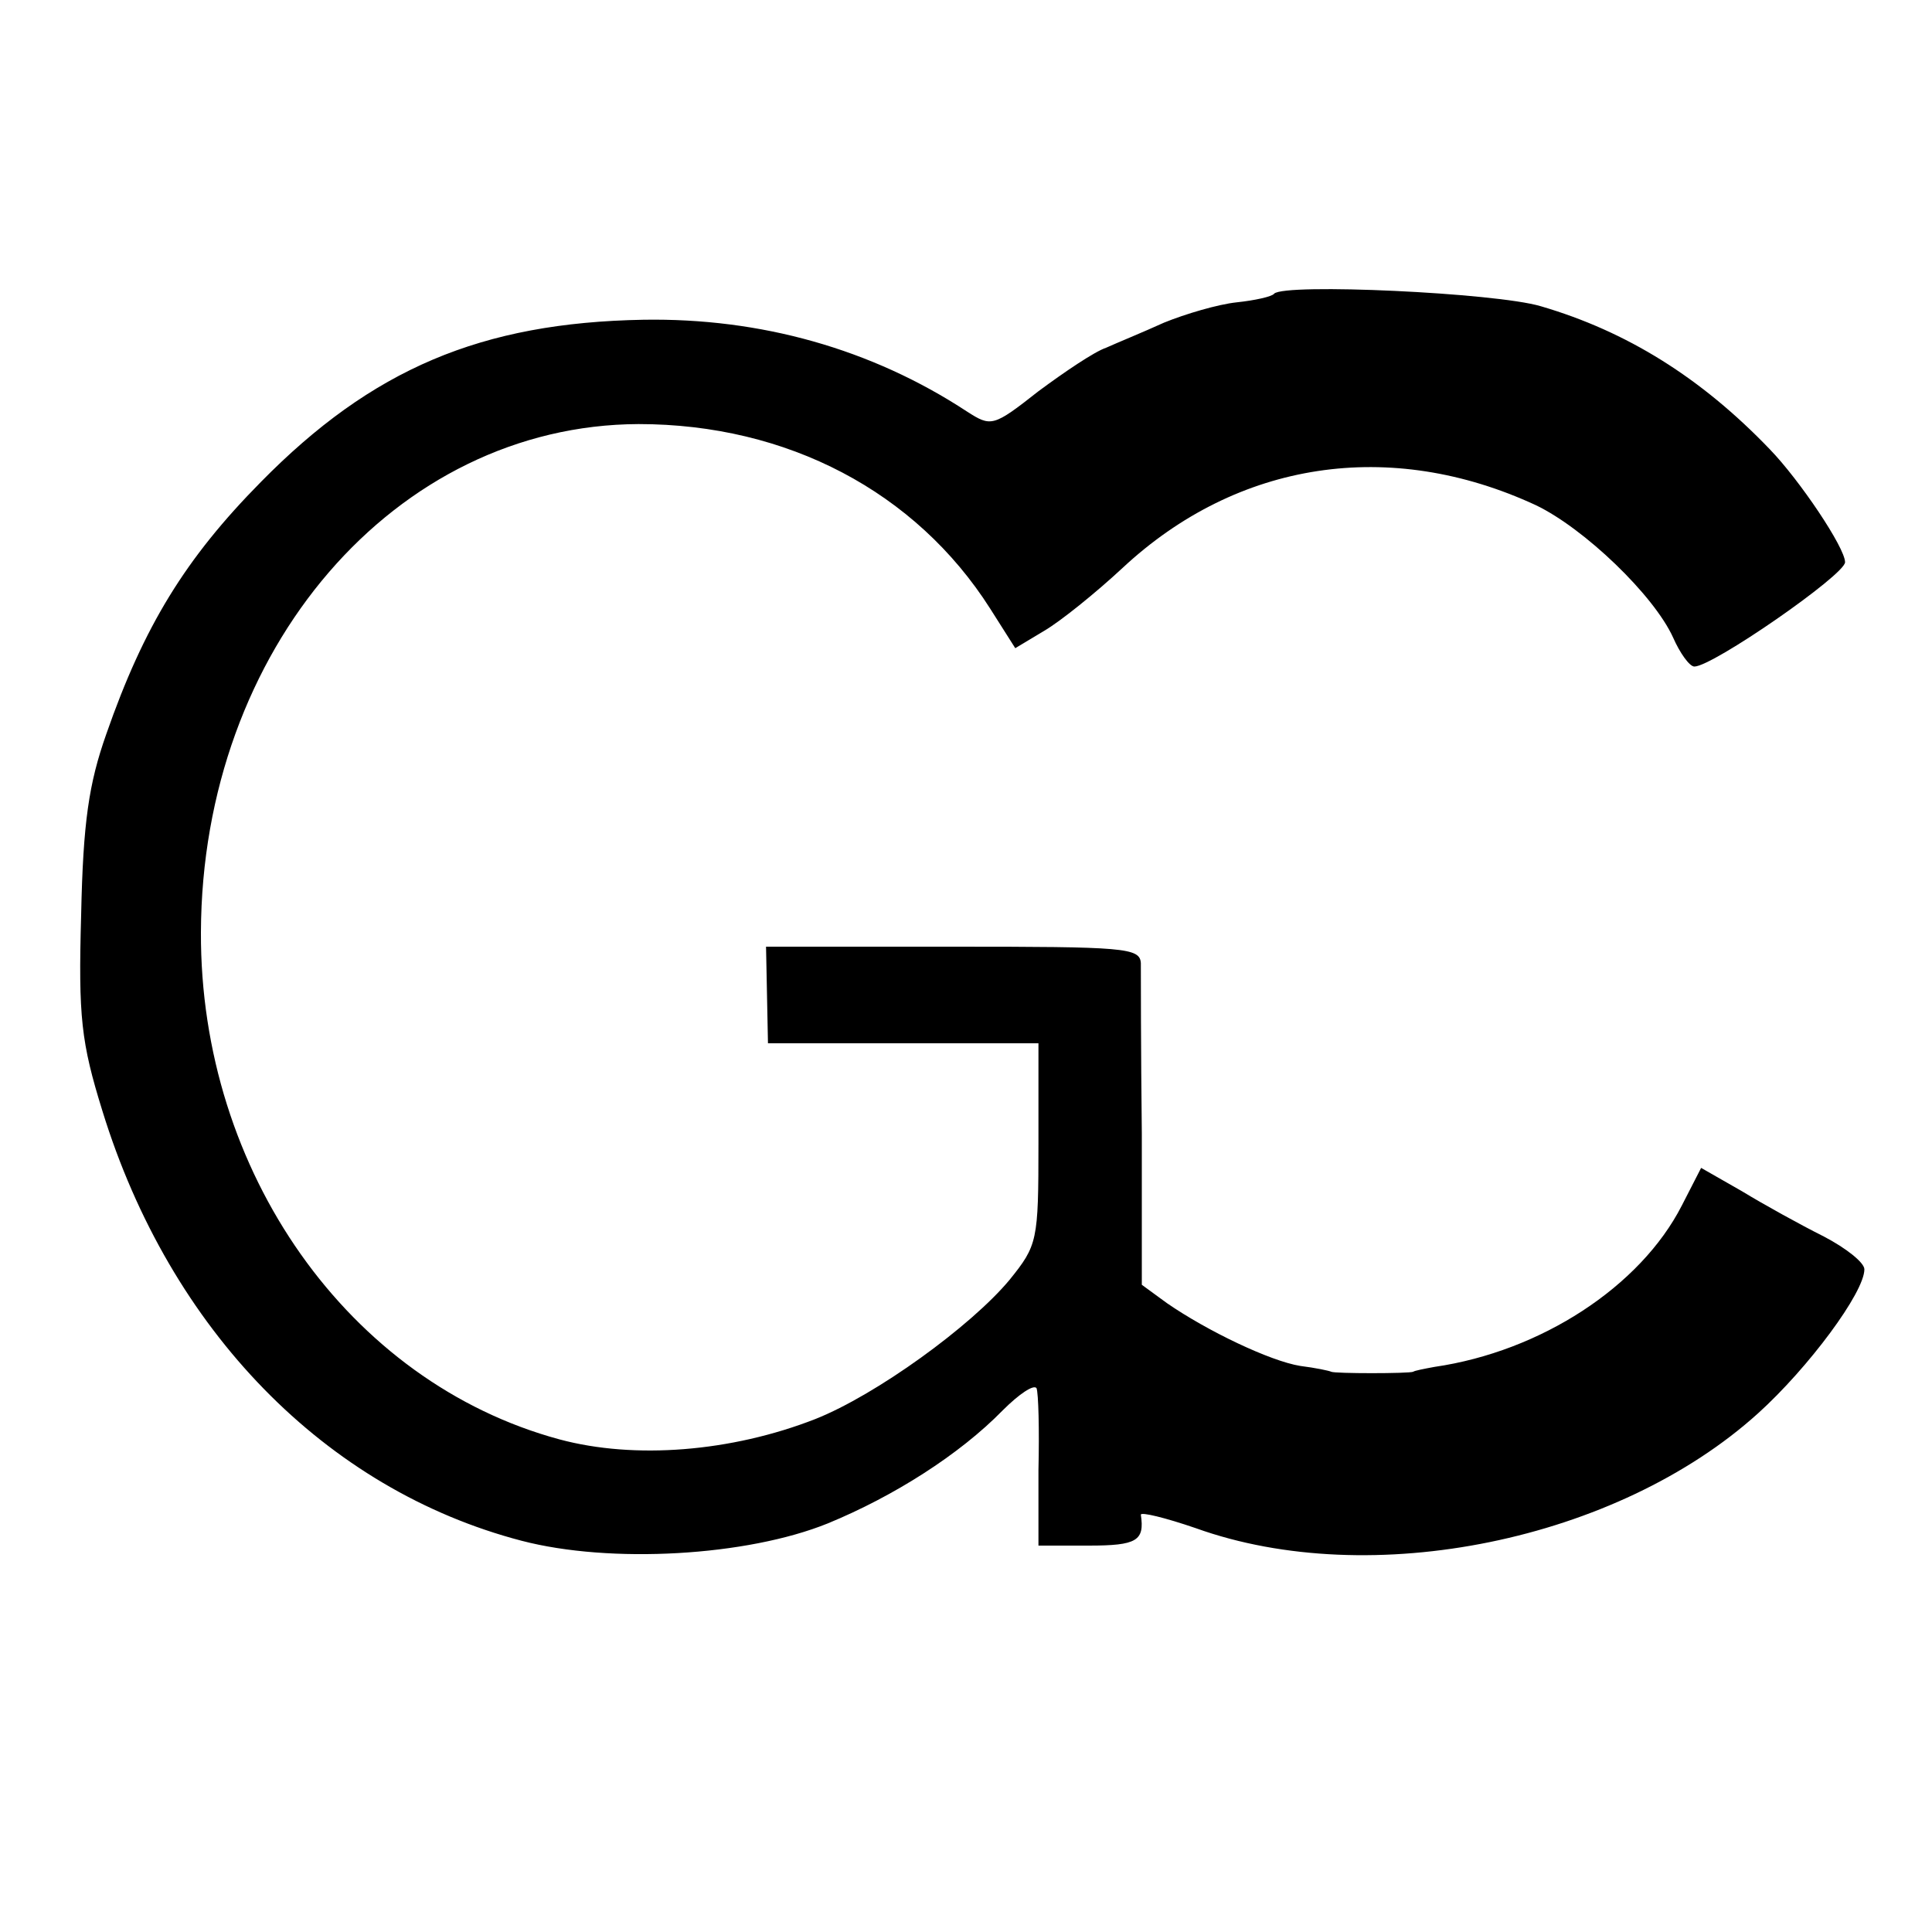 <?xml version="1.0" standalone="no"?>
<!DOCTYPE svg PUBLIC "-//W3C//DTD SVG 20010904//EN"
 "http://www.w3.org/TR/2001/REC-SVG-20010904/DTD/svg10.dtd">
<svg version="1.0" xmlns="http://www.w3.org/2000/svg"
 width="16pt" height="16pt" viewBox="0 0 16 16"
 preserveAspectRatio="xMidYMid meet">
<g transform="translate(0,16) scale(0.008,-0.008)"
fill="#000000" stroke="none">
<path d="M1319 1696 c-2 -3 -20 -7 -39 -9 -19 -2 -53 -12 -75 -21 -22 -10 -49
-21 -60 -26 -12 -4 -43 -25 -70 -45 -47 -37 -49 -37 -74 -21 -99 65 -214 97
-335 95 -168 -3 -281 -51 -396 -168 -78 -79 -121 -149 -160 -261 -18 -51 -24
-91 -26 -187 -3 -106 0 -132 22 -203 70 -227 231 -392 434 -445 92 -24 233
-16 317 18 68 28 136 71 181 117 17 17 32 27 35 23 2 -5 3 -43 2 -85 l0 -78
52 0 c50 0 58 5 54 32 0 3 25 -3 57 -14 181 -65 436 -13 582 119 52 47 110
125 110 149 0 7 -19 22 -42 34 -24 12 -62 33 -85 47 l-42 24 -20 -39 c-43 -84
-146 -151 -256 -167 -11 -2 -21 -4 -22 -5 -4 -2 -82 -2 -85 0 -2 1 -16 4 -32
6 -31 5 -96 36 -138 65 l-26 19 0 157 c-1 87 -1 166 -1 176 -1 16 -17 17 -194
17 l-194 0 1 -50 1 -50 140 0 140 0 0 -104 c0 -101 -1 -105 -30 -141 -40 -48
-138 -119 -201 -144 -87 -34 -187 -42 -265 -21 -218 59 -372 277 -371 525 1
293 201 525 453 526 154 0 287 -70 364 -191 l26 -41 30 18 c17 10 53 39 81 65
119 111 277 135 428 65 50 -24 122 -93 142 -137 7 -16 17 -30 22 -30 19 0 156
95 156 108 0 15 -47 85 -78 117 -71 74 -148 122 -237 148 -47 14 -265 24 -276
13z"/>
</g>
</svg>

